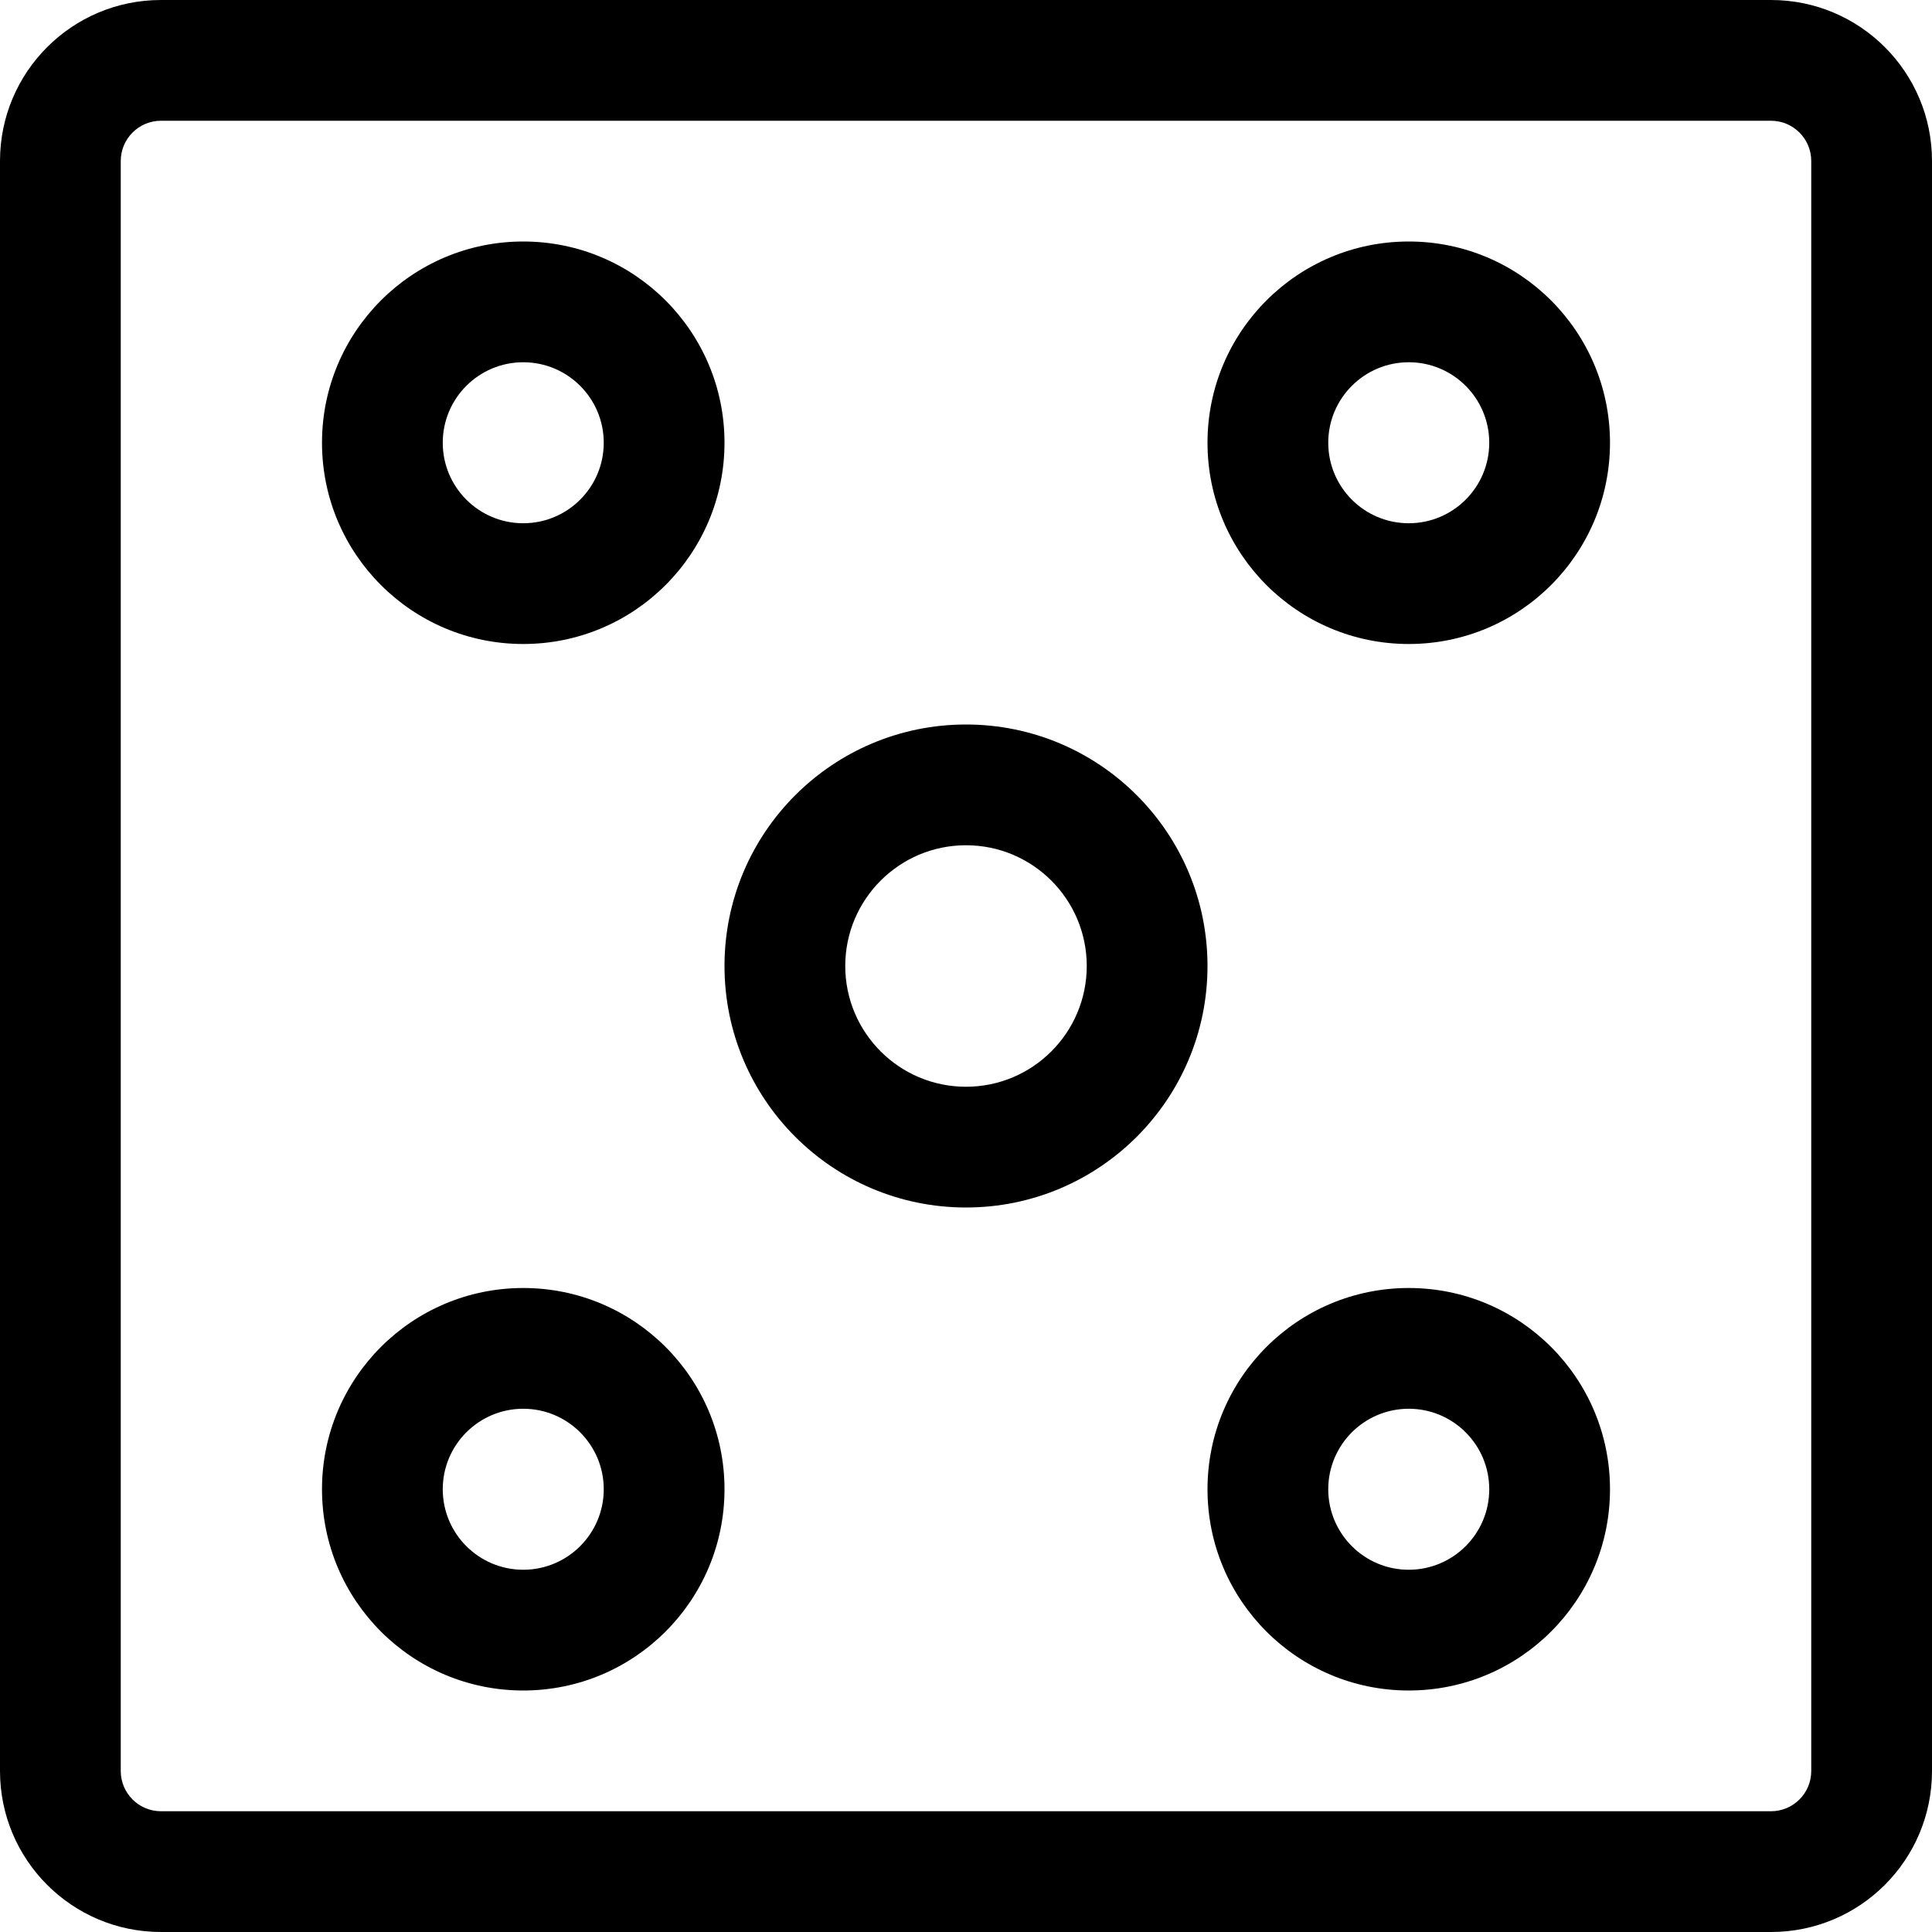 <svg width="24" height="24" viewBox="0 0 24 24" fill="none" xmlns="http://www.w3.org/2000/svg">
<path fill-rule="evenodd" clip-rule="evenodd" d="M22 1.5H2C1.724 1.5 1.5 1.724 1.5 2V22C1.5 22.276 1.724 22.5 2 22.5H22C22.276 22.5 22.5 22.276 22.5 22V2C22.5 1.724 22.276 1.5 22 1.5ZM2 0C0.895 0 0 0.895 0 2V22C0 23.105 0.895 24 2 24H22C23.105 24 24 23.105 24 22V2C24 0.895 23.105 0 22 0H2Z" fill="black"/>
<path fill-rule="evenodd" clip-rule="evenodd" d="M6.5 19.5C7.052 19.5 7.5 19.052 7.5 18.5C7.5 17.948 7.052 17.5 6.5 17.5C5.948 17.5 5.5 17.948 5.5 18.5C5.5 19.052 5.948 19.5 6.5 19.5ZM6.5 21C7.881 21 9 19.881 9 18.5C9 17.119 7.881 16 6.5 16C5.119 16 4 17.119 4 18.5C4 19.881 5.119 21 6.5 21Z" fill="black"/>
<path fill-rule="evenodd" clip-rule="evenodd" d="M17.5 19.5C18.052 19.5 18.5 19.052 18.5 18.5C18.5 17.948 18.052 17.5 17.5 17.5C16.948 17.5 16.5 17.948 16.5 18.5C16.5 19.052 16.948 19.5 17.5 19.5ZM17.5 21C18.881 21 20 19.881 20 18.5C20 17.119 18.881 16 17.5 16C16.119 16 15 17.119 15 18.5C15 19.881 16.119 21 17.5 21Z" fill="black"/>
<path fill-rule="evenodd" clip-rule="evenodd" d="M17.5 6.5C18.052 6.5 18.5 6.052 18.5 5.5C18.5 4.948 18.052 4.5 17.5 4.5C16.948 4.5 16.5 4.948 16.5 5.5C16.5 6.052 16.948 6.5 17.5 6.5ZM17.5 8C18.881 8 20 6.881 20 5.5C20 4.119 18.881 3 17.5 3C16.119 3 15 4.119 15 5.5C15 6.881 16.119 8 17.5 8Z" fill="black"/>
<path fill-rule="evenodd" clip-rule="evenodd" d="M6.5 6.5C7.052 6.5 7.5 6.052 7.5 5.5C7.5 4.948 7.052 4.5 6.5 4.5C5.948 4.5 5.5 4.948 5.5 5.5C5.5 6.052 5.948 6.5 6.5 6.5ZM6.5 8C7.881 8 9 6.881 9 5.5C9 4.119 7.881 3 6.5 3C5.119 3 4 4.119 4 5.5C4 6.881 5.119 8 6.5 8Z" fill="black"/>
<path fill-rule="evenodd" clip-rule="evenodd" d="M12 13.5C12.828 13.5 13.5 12.828 13.5 12C13.5 11.172 12.828 10.5 12 10.5C11.172 10.5 10.5 11.172 10.5 12C10.5 12.828 11.172 13.5 12 13.5ZM12 15C13.657 15 15 13.657 15 12C15 10.343 13.657 9 12 9C10.343 9 9 10.343 9 12C9 13.657 10.343 15 12 15Z" fill="black"/>
</svg>

